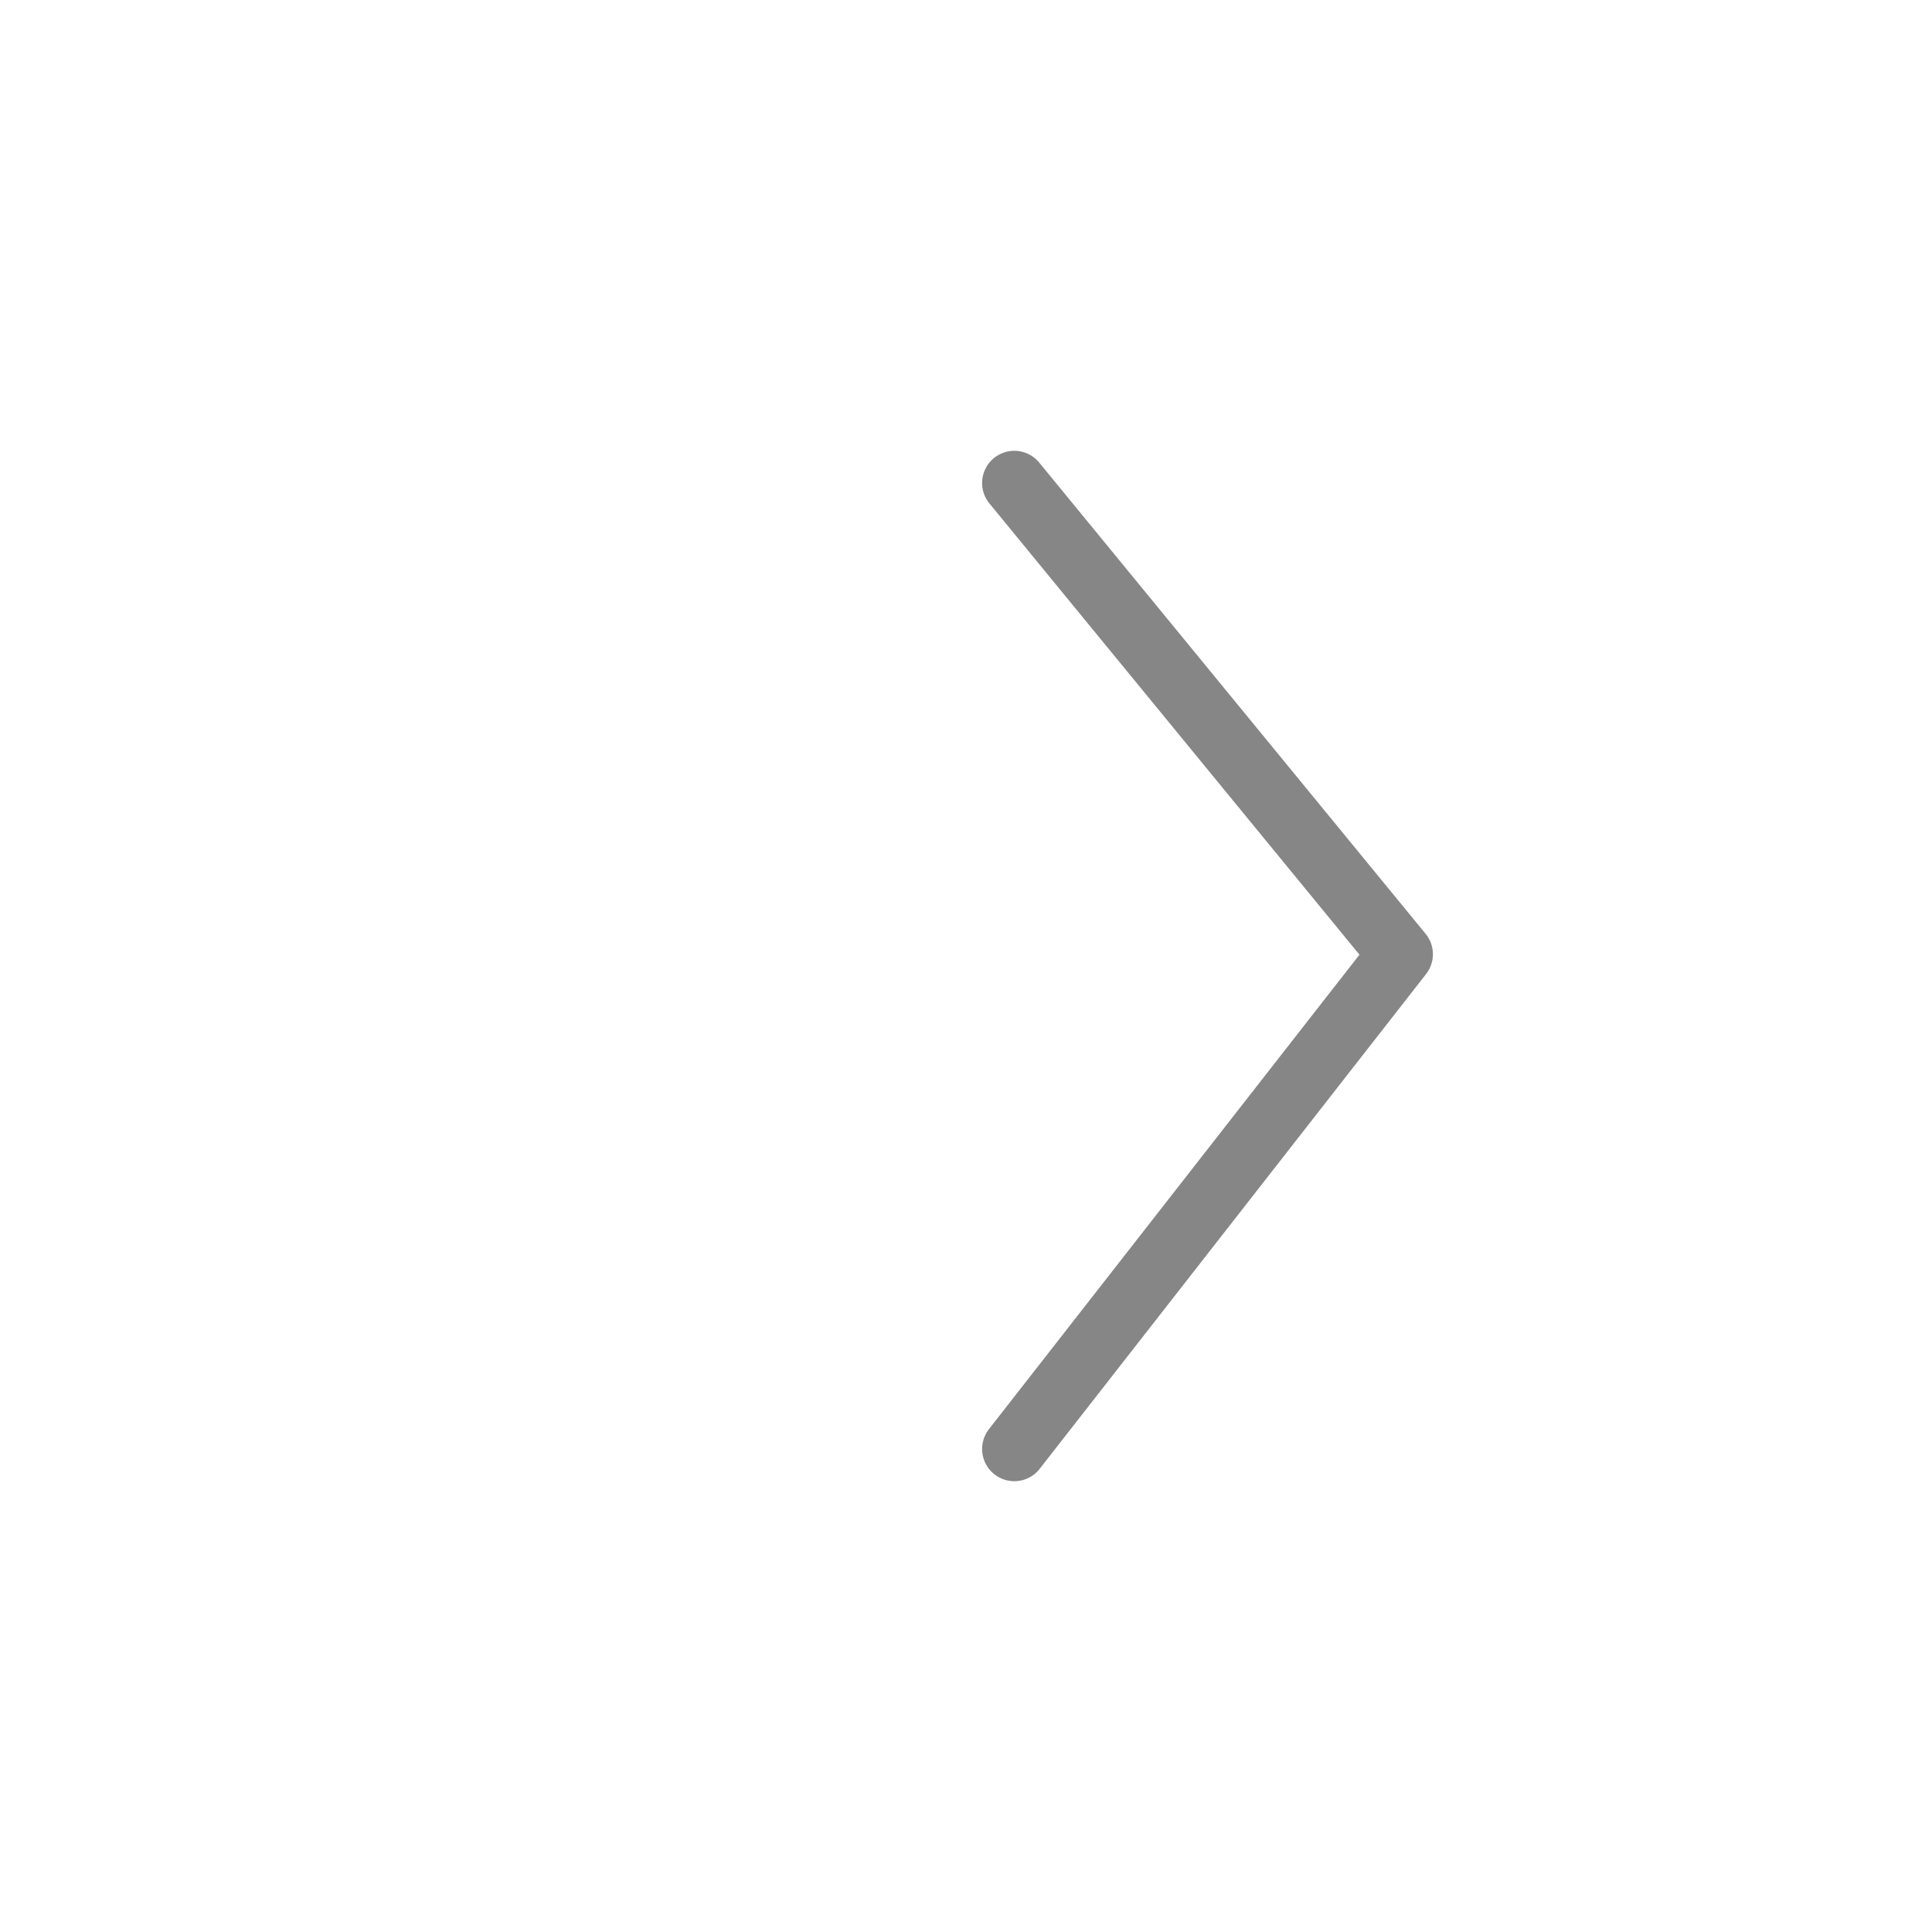 <svg xmlns="http://www.w3.org/2000/svg" width="30" height="30" viewBox="0 0 30 30">
    <g fill="none" fill-rule="evenodd">
        <path d="M0 0H30V30H0z"/>
        <path stroke="#868686" stroke-linecap="round" stroke-linejoin="round" d="M15.75 7.5L21.75 14.817 15.75 22.5"/>
    </g>
</svg>

